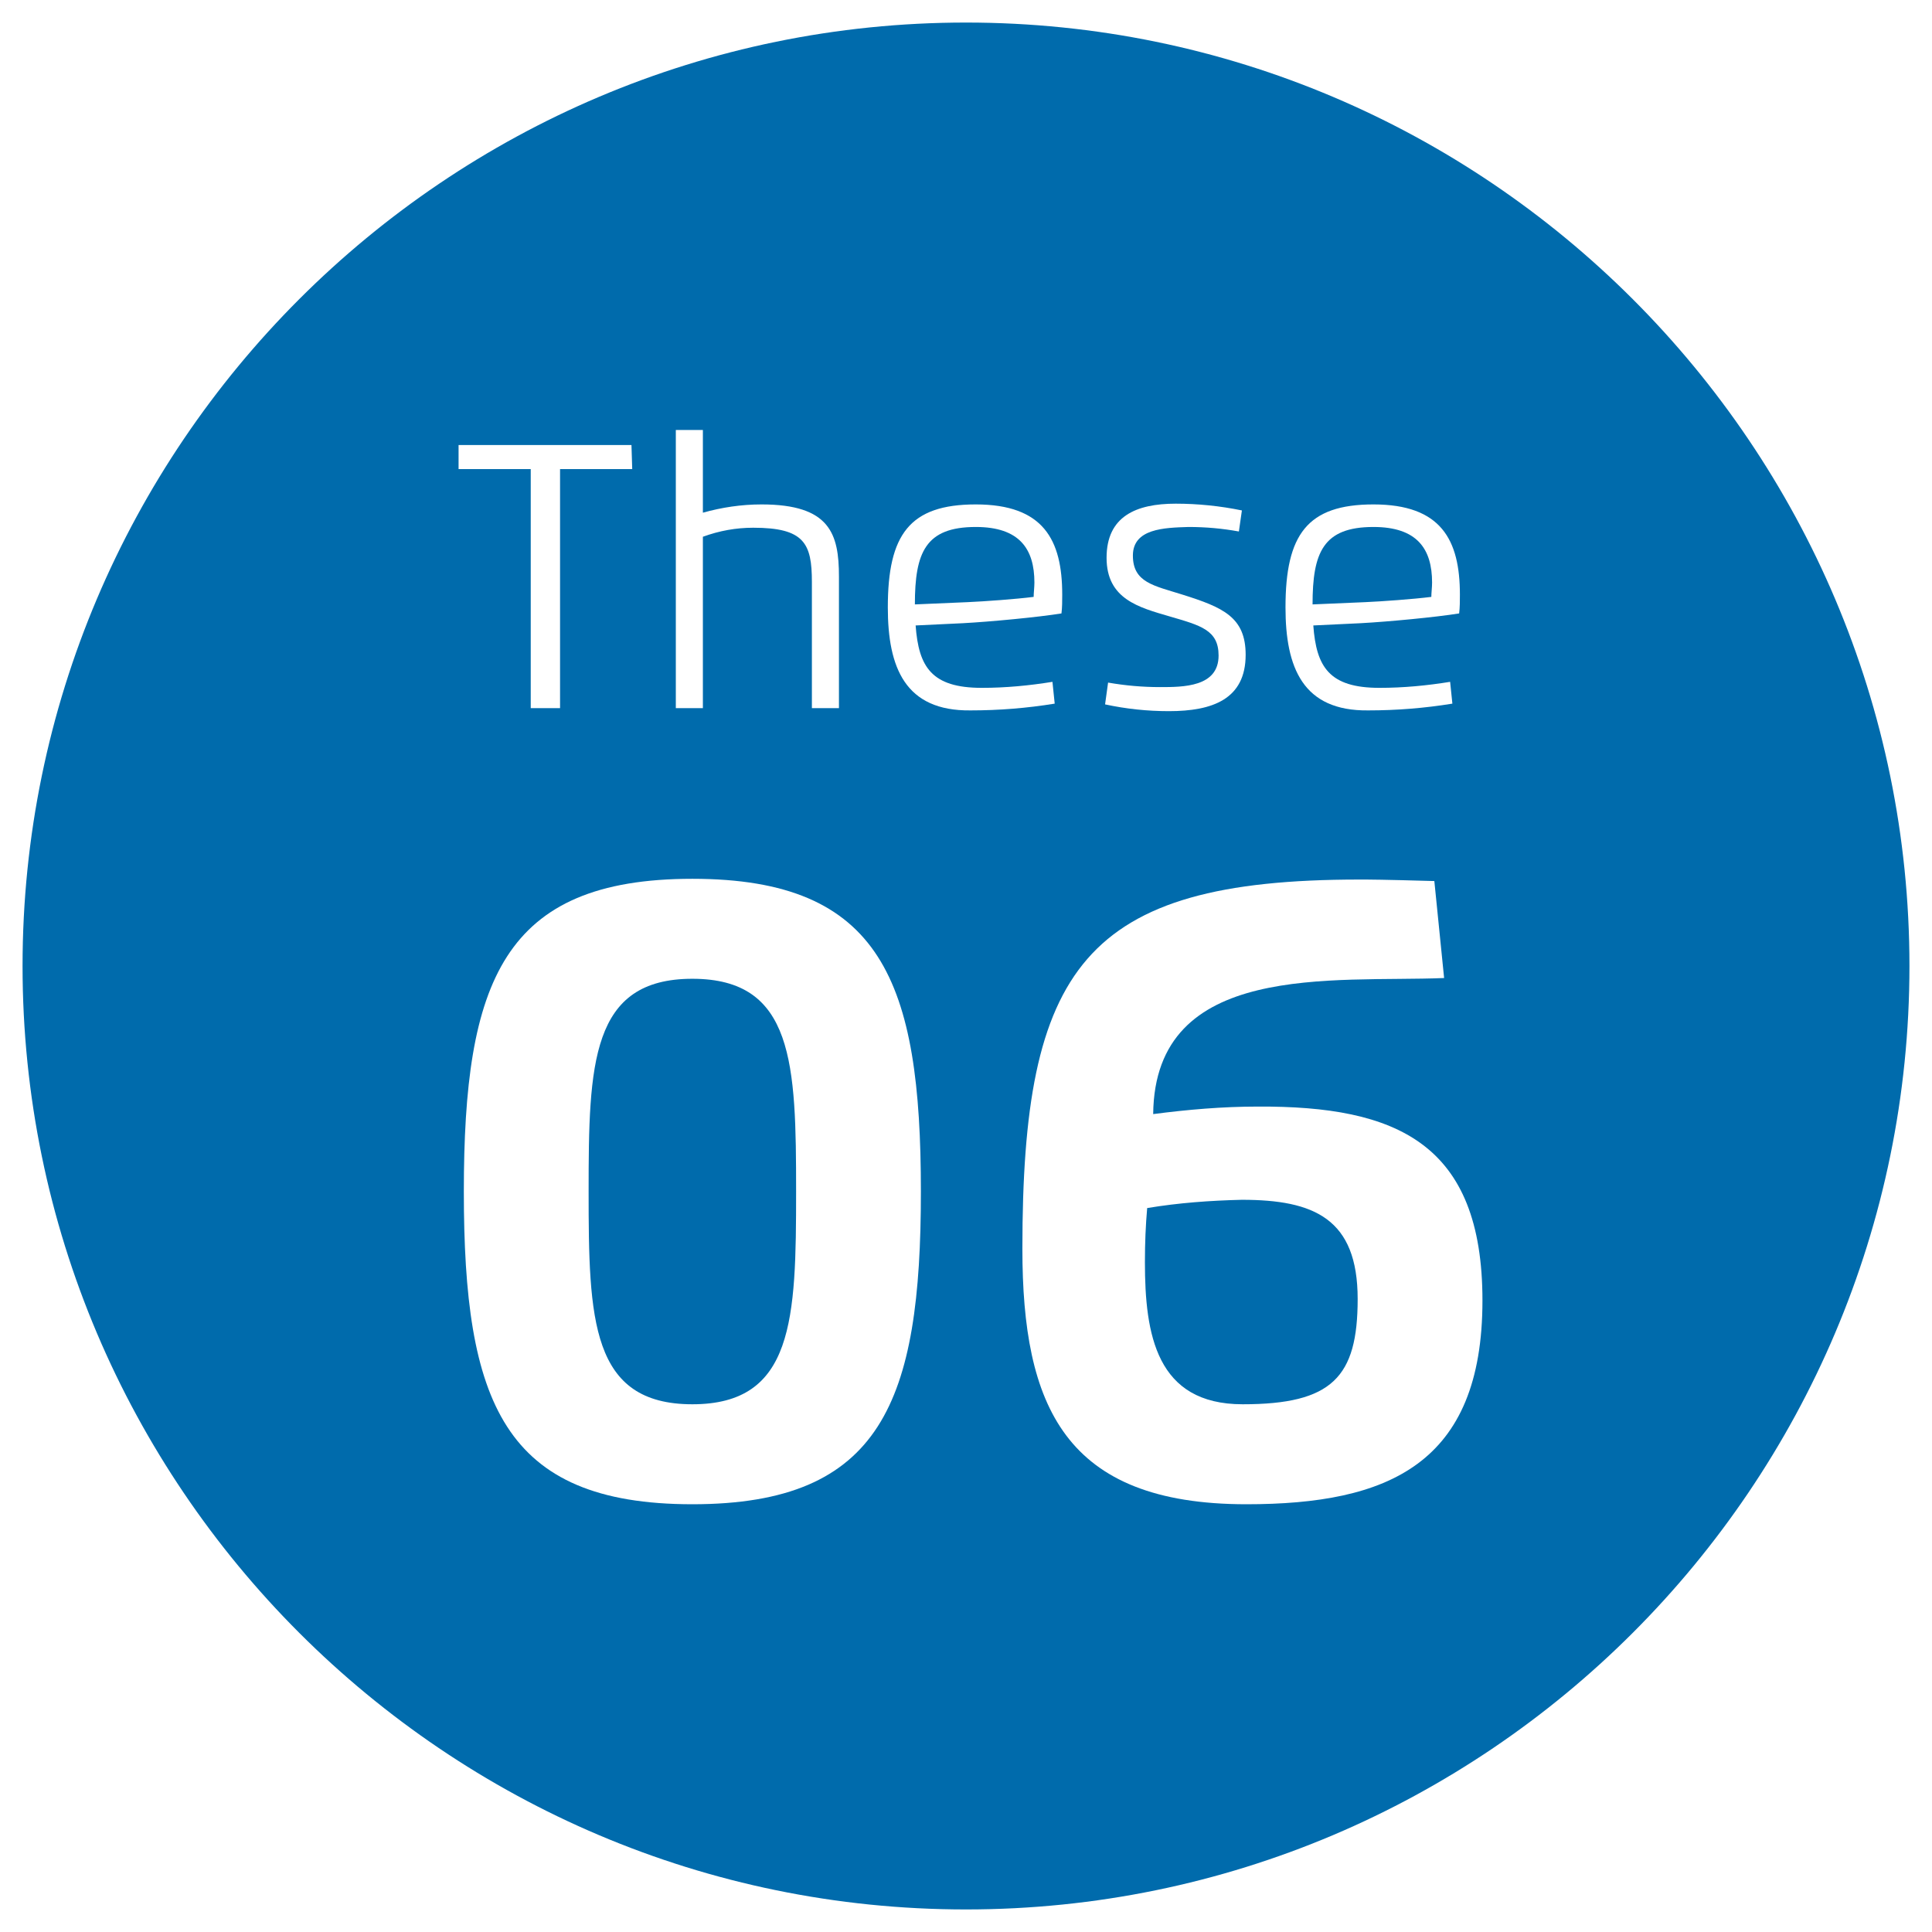 <?xml version="1.0" encoding="utf-8"?>
<!-- Generator: Adobe Illustrator 20.1.0, SVG Export Plug-In . SVG Version: 6.00 Build 0)  -->
<svg version="1.1" id="Ebene_1" xmlns="http://www.w3.org/2000/svg" xmlns:xlink="http://www.w3.org/1999/xlink" x="0px" y="0px"
	 viewBox="0 0 257 257" style="enable-background:new 0 0 257 257;" xml:space="preserve">
<style type="text/css">
	.st0{fill:#006BAC;}
	.st1{fill:#FFFFFF;}
</style>
<title>These_06</title>
<rect class="st0" width="257" height="257"/>
<path class="st1" d="M84.1,62.4h-9.6v31.8h-3.9V62.4H61v-3.2h23L84.1,62.4z"/>
<path class="st1" d="M108,94.2V77.4c0-5.1-1-7.2-7.8-7.2c-2.3,0-4.5,0.4-6.7,1.2v22.8h-3.6v-37h3.6v11c2.5-0.7,5.1-1.1,7.8-1.1
	c9.1,0,10.3,3.9,10.3,9.6v17.5H108z"/>
<path class="st1" d="M118.1,80.8c0-9.7,2.9-13.7,11.7-13.7c9,0,11.5,4.7,11.5,12c0,0.8,0,1.7-0.1,2.5c-3.1,0.5-9.4,1.1-13.1,1.3
	l-6.3,0.3c0.4,5.5,2.1,8.3,8.8,8.3c3.2,0,6.3-0.3,9.4-0.8l0.3,2.9c-3.7,0.6-7.4,0.9-11.2,0.9C120.4,94.6,118.1,88.8,118.1,80.8z
	 M128.7,80.1c2.3-0.1,6.4-0.4,8.8-0.7c0-0.5,0.1-1.3,0.1-1.9c0-4.5-2-7.4-7.8-7.4c-6.7,0-8.1,3.4-8.1,10.3L128.7,80.1z"/>
<path class="st1" d="M150.7,73.9c0,3.6,2.8,4,6.6,5.2c5.4,1.7,8.4,3,8.4,8c0,5.9-4.4,7.5-10.2,7.5c-2.9,0-5.7-0.3-8.5-0.9l0.4-2.9
	c2.3,0.4,4.6,0.6,6.9,0.6c3.1,0,7.8,0,7.8-4.2c0-3.4-2.4-4-6.5-5.2s-8.4-2.3-8.4-7.8s3.9-7.2,9.2-7.2c2.9,0,5.9,0.3,8.8,0.9
	l-0.4,2.8c-2.2-0.4-4.4-0.6-6.7-0.6C154.9,70.2,150.7,70.3,150.7,73.9z"/>
<path class="st1" d="M171,80.8c0-9.7,2.9-13.7,11.7-13.7c9,0,11.5,4.7,11.5,12c0,0.8,0,1.7-0.1,2.5c-3.1,0.5-9.4,1.1-13.1,1.3
	l-6.3,0.3c0.4,5.5,2.1,8.3,8.8,8.3c3.2,0,6.3-0.3,9.4-0.8l0.3,2.9c-3.7,0.6-7.4,0.9-11.2,0.9C173.3,94.6,171,88.8,171,80.8z
	 M181.6,80.1c2.3-0.1,6.4-0.4,8.8-0.7c0-0.5,0.1-1.3,0.1-1.9c0-4.5-2-7.4-7.8-7.4c-6.7,0-8.1,3.4-8.1,10.3L181.6,80.1z"/>
<path class="st1" d="M61.7,158.5c0-27.9,5.2-41.6,30.4-41.6s30.4,13.7,30.4,41.6s-5.2,41.6-30.4,41.6S61.7,186.4,61.7,158.5z
	 M105.9,158.5c0-17-0.3-28.3-13.8-28.3s-13.8,11.3-13.8,28.3s0.3,28.3,13.8,28.3S105.9,175.5,105.9,158.5L105.9,158.5z"/>
<path class="st1" d="M197.2,173c0,21.8-12.6,27.1-31.4,27.1c-24.2,0-29.8-13.1-29.8-34c0-37.3,8.1-49.1,44.8-49.1c1.4,0,3,0,10,0.2
	l1.3,12.9c-14.7,0.6-38.5-2.3-38.7,18.1c4.6-0.6,9.2-1,13.9-1C185.8,147.1,197.2,152.1,197.2,173z M152.6,160.7
	c-0.2,2.3-0.3,4.6-0.3,7.2c0,9.6,1.5,18.9,13,18.9c11.9,0,15.3-3.6,15.3-14c0-10.7-5.8-13.2-15.4-13.2
	C161,159.7,156.8,160,152.6,160.7L152.6,160.7z"/>
<g id="XMLID_2_">
	<g id="XMLID_1_">
		<g>
			<path class="st1" d="M257,128.5V257H128.5v-3c69.2,0,125.5-56.3,125.5-125.5H257z"/>
			<path class="st1" d="M257,0v128.5h-3C254,59.3,197.7,3,128.5,3V0H257z"/>
			<path class="st1" d="M128.5,3C59.3,3,3,59.3,3,128.5H0V0h128.5V3z"/>
			<path class="st1" d="M128.5,254v3H0V128.5h3C3,197.7,59.3,254,128.5,254z"/>
		</g>
	</g>
</g>
</svg>
